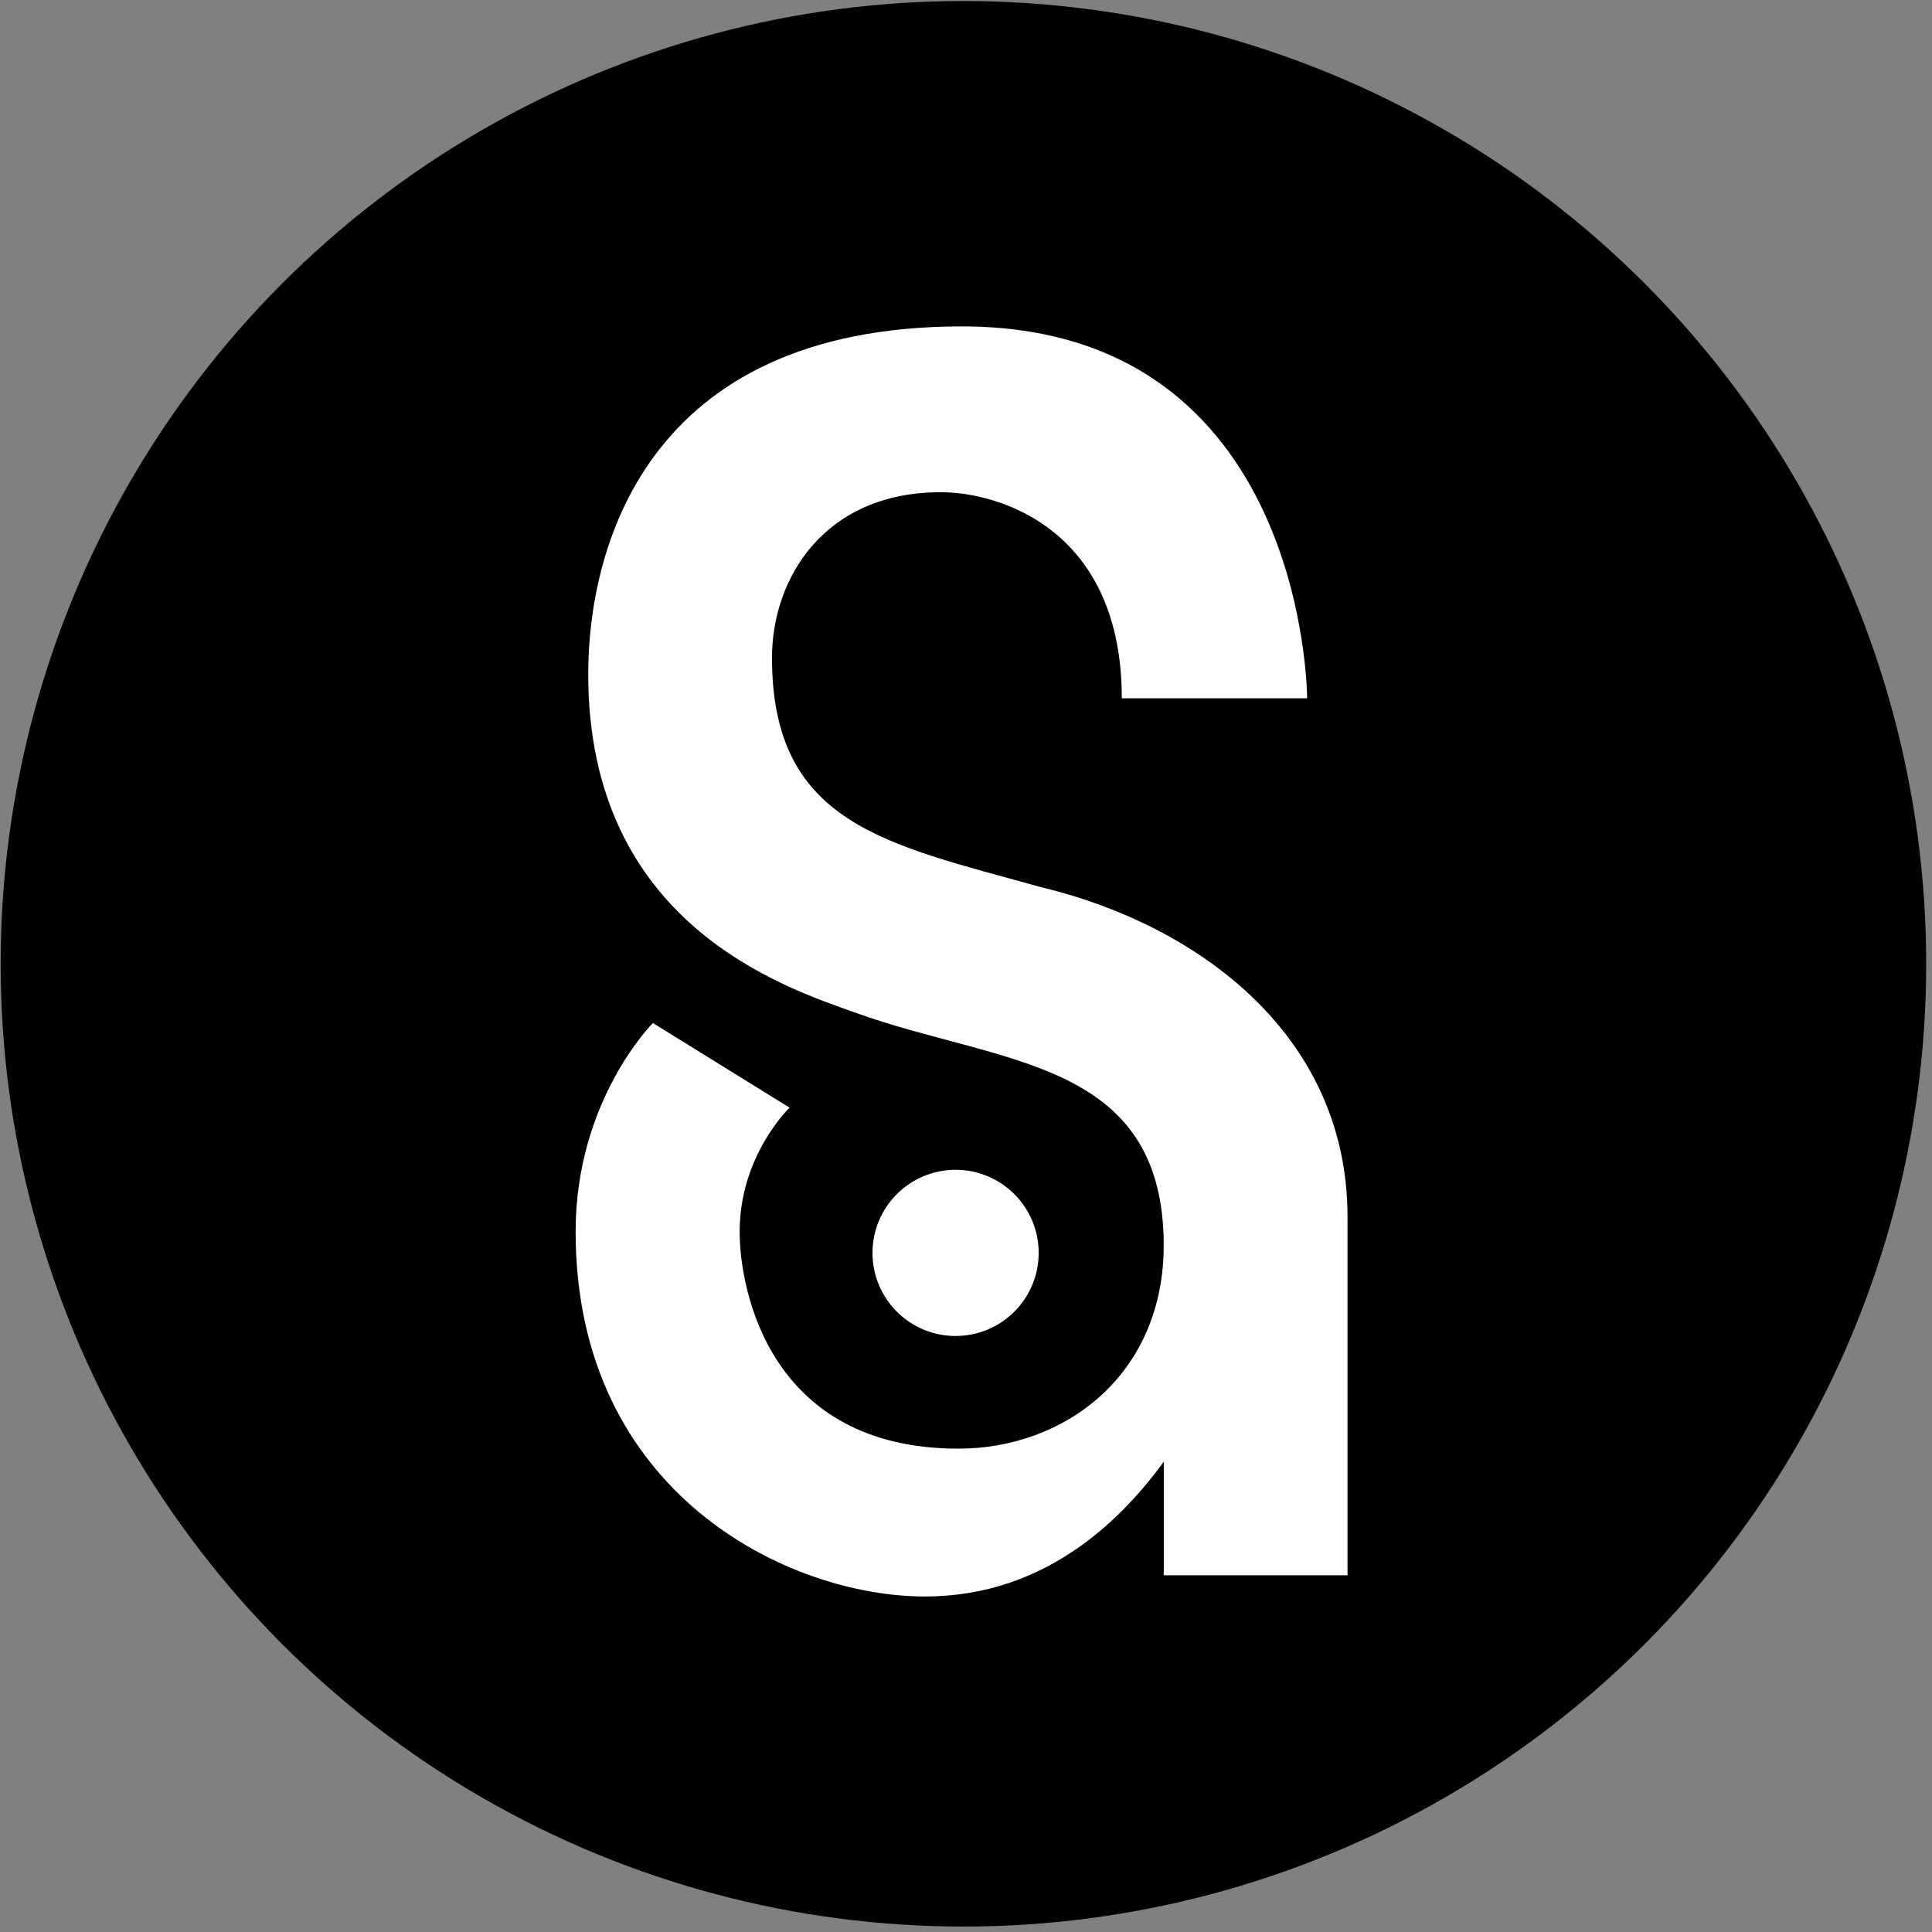 <?xml version="1.0" encoding="UTF-8" standalone="no"?>
<!DOCTYPE svg PUBLIC "-//W3C//DTD SVG 1.1//EN" "http://www.w3.org/Graphics/SVG/1.1/DTD/svg11.dtd">
<svg width="100%" height="100%" viewBox="0 0 227 227" version="1.1" xmlns="http://www.w3.org/2000/svg" xmlns:xlink="http://www.w3.org/1999/xlink" xml:space="preserve" xmlns:serif="http://www.serif.com/" style="fill-rule:evenodd;clip-rule:evenodd;stroke-linejoin:round;stroke-miterlimit:2;">
    <rect x="0" y="0" width="227" height="227" fill="#808080" stroke="none"/>
    <g transform="matrix(1,0,0,1,-286.893,-186.893)">
        <g transform="matrix(0.955,0,0,0.955,-453.988,-904.589)">
            <circle cx="894.324" cy="1261.49" r="118.45"/>
        </g>
        <g transform="matrix(0.335,0,0,0.335,56.754,-82.897)">
            <path d="M1080.43,1050.26L1145.43,1050.26C1145.43,1050.26 1145.43,919.823 1024.35,919.823C912.18,919.823 893.29,999.356 893.29,1041.76C893.29,1129.36 961.749,1151.54 987.167,1160.58C1037.7,1178.84 1095.15,1176.5 1095.15,1242.39L1095.15,1357.84L1159.6,1357.84L1159.6,1232.17C1159.6,1168.28 1107.12,1129.95 1053.04,1116.73C1052.69,1116.64 1052.34,1116.57 1051.99,1116.47C997.952,1101.4 957.744,1094.58 957.744,1036.02C957.744,1008.17 976.141,977.974 1016.91,977.974C1037.66,977.974 1080.43,991.045 1080.43,1050.26Z" style="fill:white;"/>
            <g transform="matrix(1.27,0,0,1.27,-273.556,-332.707)">
                <circle cx="1020.23" cy="1242.11" r="22.946" style="fill:white;"/>
            </g>
            <path d="M1095.15,1241.94C1095.15,1287.72 1060.28,1313.43 1023.15,1313.43C956.871,1313.43 946.397,1257.83 946.397,1237.31C946.397,1210.56 963.907,1193.83 963.907,1193.83L915.982,1164.16C915.982,1164.16 888.874,1191.12 888.874,1237.31C888.874,1329.26 963.574,1365.28 1011.36,1365.28C1097.71,1365.28 1126.17,1253.21 1126.17,1253.21C1120.56,1235 1095.15,1241.94 1095.15,1241.94Z" style="fill:white;"/>
        </g>
    </g>
</svg>
